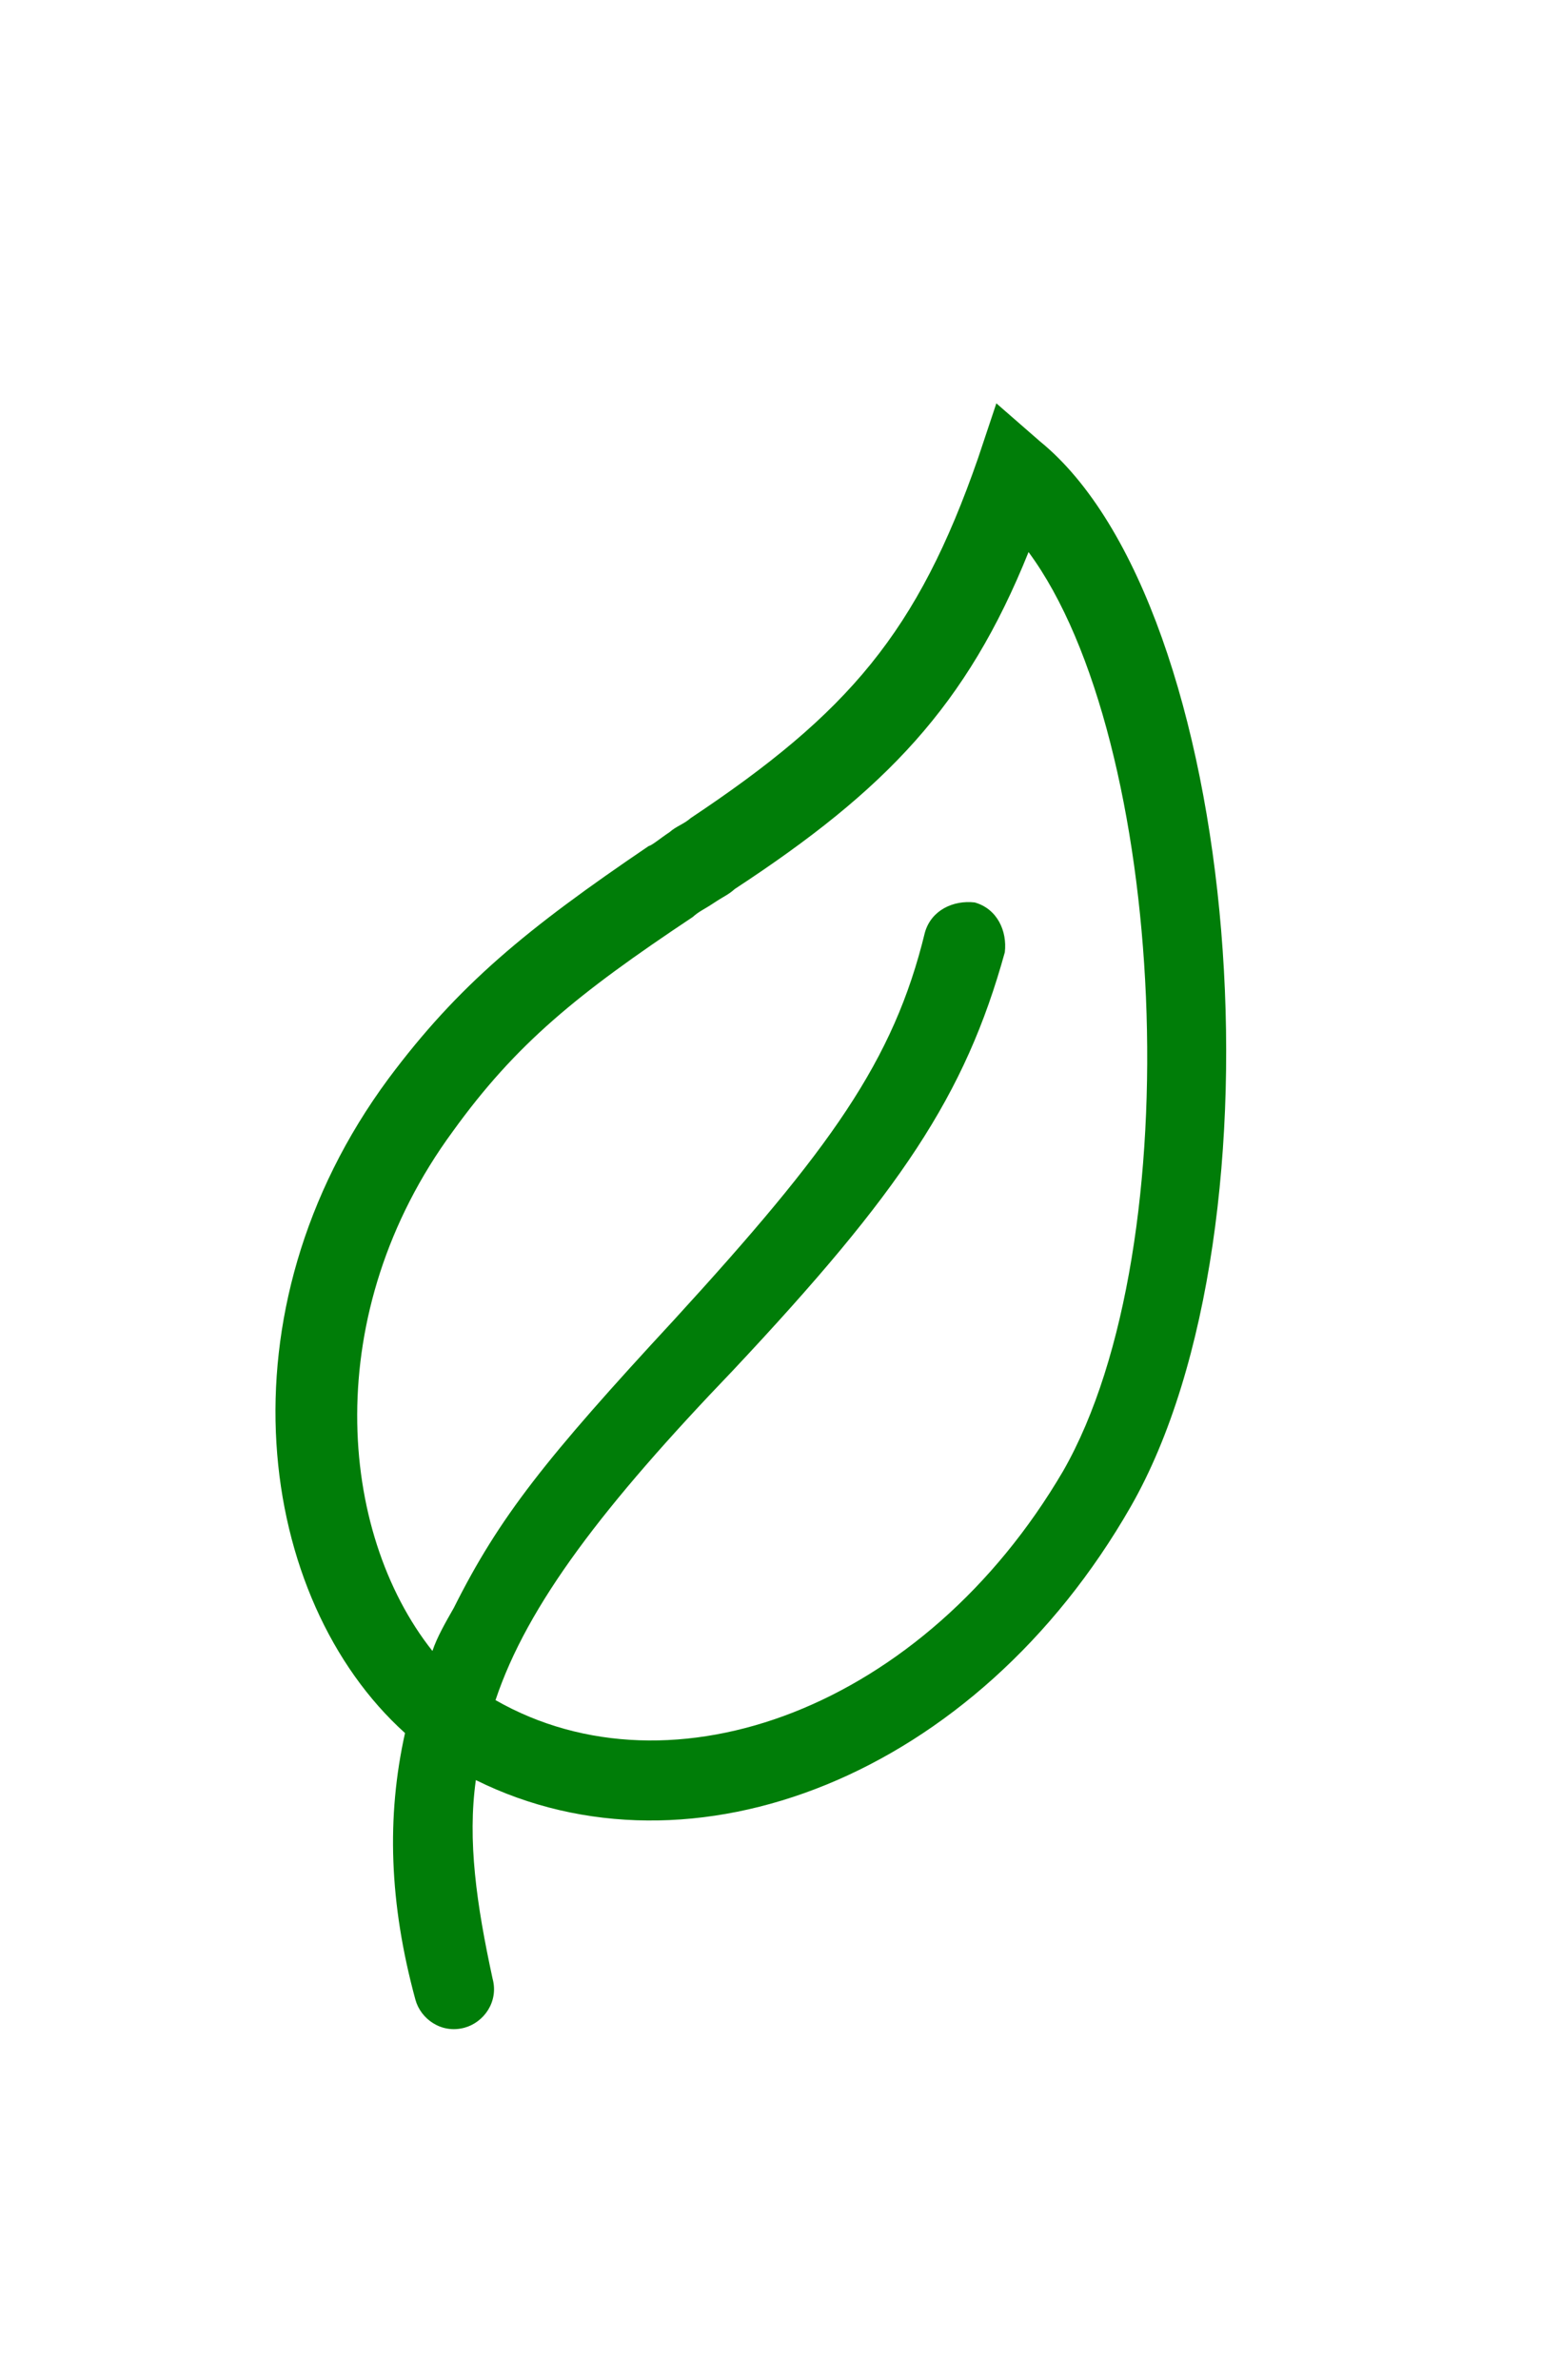<?xml version="1.0" encoding="UTF-8"?> <svg xmlns="http://www.w3.org/2000/svg" width="61" height="93" viewBox="0 0 61 93" fill="none"> <g filter="url(#filter0_d_1169_543)"> <path d="M18.334 70.164C18.004 72.521 18.359 75.016 18.988 77.921C19.235 78.826 18.644 79.634 17.89 79.839C16.985 80.085 16.176 79.496 15.971 78.742C14.944 74.973 14.836 71.601 15.565 68.327C9.767 63.102 8.168 51.878 14.921 42.755C17.652 39.097 20.3 36.92 25.088 33.675C25.239 33.633 25.499 33.401 25.911 33.127C26.172 32.894 26.474 32.812 26.734 32.579C32.908 28.471 35.611 25.307 37.974 18.511L38.688 16.374L40.388 17.855C48.297 24.286 50.204 48.543 43.944 59.476C37.904 70.024 26.766 74.349 18.334 70.164Z" fill="white"></path> <path d="M48.446 24.365C47.164 20.768 45.3 17.379 42.638 15.191L40.979 13.745L37.037 10.31L35.38 15.268L34.672 17.385C33.576 20.534 32.478 22.621 31.071 24.36C29.645 26.122 27.754 27.712 24.801 29.676L24.595 29.813L24.566 29.839C24.435 29.912 24.143 30.079 23.824 30.328C23.76 30.372 23.701 30.414 23.647 30.452L23.611 30.462L23.13 30.788C18.203 34.127 15.193 36.561 12.126 40.668L12.121 40.674L12.117 40.68C4.969 50.337 5.76 62.531 11.818 69.479C11.372 72.755 11.637 76.1 12.605 79.657C13.257 82.049 15.83 84.013 18.806 83.204C21.165 82.563 23.116 80.05 22.383 77.118C22.216 76.346 22.078 75.638 21.971 74.981C31.327 76.578 41.379 70.976 46.971 61.209C50.605 54.862 51.664 45.239 50.955 36.691C50.594 32.34 49.761 28.057 48.446 24.365ZM24.689 29.769C24.689 29.769 24.686 29.771 24.68 29.775C24.685 29.771 24.689 29.769 24.689 29.769Z" stroke="white" stroke-width="6.975"></path> </g> <path d="M18.607 69.549C18.276 71.906 18.631 74.401 19.261 77.306C19.507 78.211 18.917 79.019 18.163 79.224C17.257 79.47 16.448 78.881 16.243 78.127C15.217 74.358 15.109 70.986 15.837 67.712C10.039 62.487 8.441 51.263 15.193 42.14C17.924 38.482 20.572 36.305 25.36 33.059C25.511 33.019 25.772 32.786 26.183 32.512C26.444 32.279 26.746 32.197 27.007 31.964C33.18 27.856 35.884 24.692 38.246 17.896L38.96 15.759L40.66 17.24C48.569 23.671 50.476 47.928 44.217 58.861C38.177 69.409 27.038 73.734 18.607 69.549ZM19.376 66.425C26.286 70.376 36.148 66.722 41.571 57.475C46.622 48.653 45.605 28.85 40.219 21.57C37.802 27.571 34.646 30.858 28.733 34.733C28.472 34.966 28.322 35.007 27.91 35.281C27.498 35.555 27.347 35.596 27.087 35.829C22.559 38.841 20.172 40.786 17.702 44.21C12.5 51.292 13.209 59.844 16.909 64.505C17.087 63.971 17.417 63.396 17.746 62.82C19.531 59.258 21.343 56.984 26.351 51.574C32.471 44.89 34.942 41.465 36.165 36.437C36.412 35.56 37.277 35.163 38.113 35.259C38.991 35.506 39.388 36.37 39.291 37.206C37.739 42.81 35.2 46.577 28.668 53.535C23.618 58.795 20.626 62.685 19.376 66.425Z" fill="#007D08"></path> <defs> <filter id="filter0_d_1169_543" x="0.04" y="0.759" width="60.421" height="91.936" filterUnits="userSpaceOnUse" color-interpolation-filters="sRGB"> <feFlood flood-opacity="0" result="BackgroundImageFix"></feFlood> <feColorMatrix in="SourceAlpha" type="matrix" values="0 0 0 0 0 0 0 0 0 0 0 0 0 0 0 0 0 0 127 0" result="hardAlpha"></feColorMatrix> <feOffset dx="1.162" dy="1.162"></feOffset> <feGaussianBlur stdDeviation="2.325"></feGaussianBlur> <feColorMatrix type="matrix" values="0 0 0 0 0 0 0 0 0 0 0 0 0 0 0 0 0 0 0.15 0"></feColorMatrix> <feBlend mode="normal" in2="BackgroundImageFix" result="effect1_dropShadow_1169_543"></feBlend> <feBlend mode="normal" in="SourceGraphic" in2="effect1_dropShadow_1169_543" result="shape"></feBlend> </filter> </defs> </svg> 